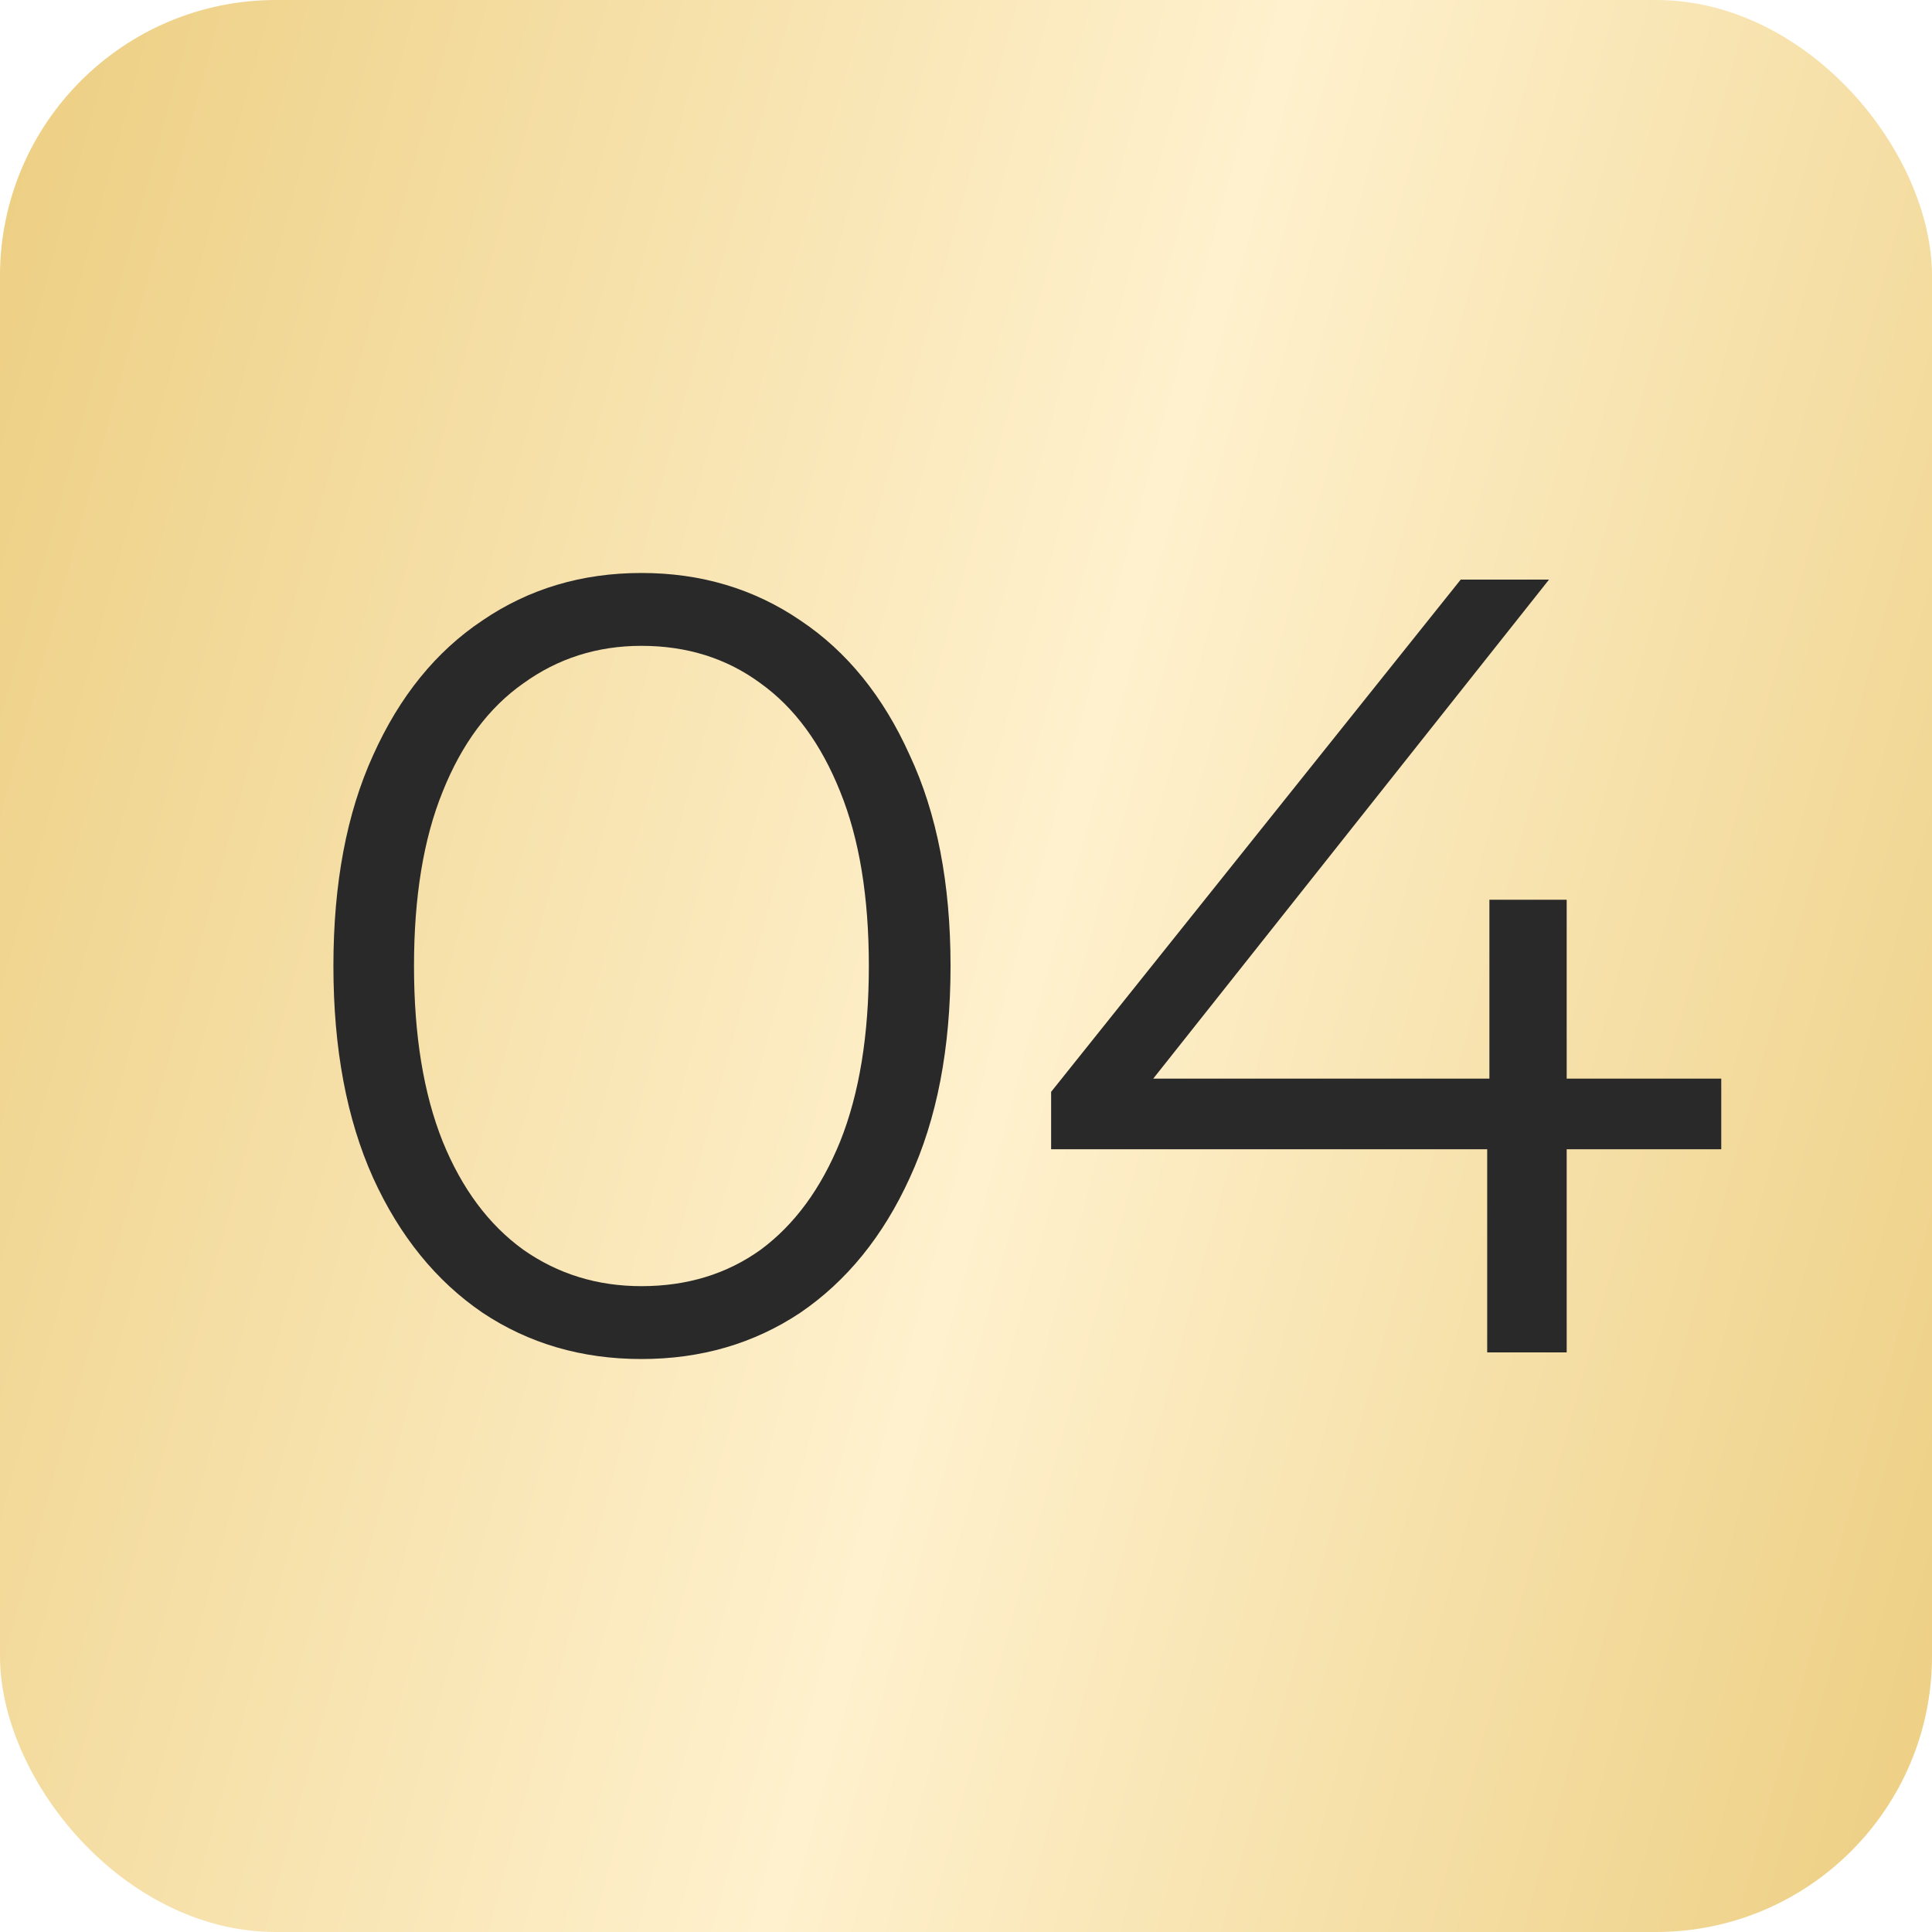 <?xml version="1.0" encoding="UTF-8"?> <svg xmlns="http://www.w3.org/2000/svg" width="35" height="35" viewBox="0 0 35 35" fill="none"><g filter="url(#filter0_i_385_316)"><rect width="35" height="35" rx="5" fill="url(#paint0_linear_385_316)"></rect></g><path d="M11.62 24.62C10.54 24.62 9.58 24.34 8.74 23.78C7.9 23.207 7.24 22.393 6.76 21.34C6.28 20.273 6.04 18.993 6.04 17.5C6.04 16.007 6.28 14.733 6.76 13.68C7.24 12.613 7.9 11.8 8.74 11.24C9.58 10.667 10.54 10.38 11.62 10.38C12.7 10.38 13.66 10.667 14.5 11.24C15.34 11.8 16 12.613 16.48 13.68C16.973 14.733 17.22 16.007 17.22 17.5C17.22 18.993 16.973 20.273 16.48 21.34C16 22.393 15.34 23.207 14.5 23.78C13.66 24.34 12.7 24.62 11.62 24.62ZM11.62 23.3C12.447 23.3 13.167 23.08 13.78 22.64C14.393 22.187 14.873 21.533 15.22 20.68C15.567 19.813 15.74 18.753 15.74 17.5C15.74 16.247 15.567 15.193 15.22 14.34C14.873 13.473 14.393 12.82 13.78 12.38C13.167 11.927 12.447 11.7 11.62 11.7C10.82 11.7 10.107 11.927 9.48 12.38C8.853 12.82 8.367 13.473 8.02 14.34C7.673 15.193 7.5 16.247 7.5 17.5C7.5 18.753 7.673 19.813 8.02 20.68C8.367 21.533 8.853 22.187 9.48 22.64C10.107 23.08 10.82 23.3 11.62 23.3ZM19.042 20.82V19.78L26.462 10.5H28.062L20.702 19.78L19.922 19.54H31.182V20.82H19.042ZM26.942 24.5V20.82L26.982 19.54V16.3H28.382V24.5H26.942Z" fill="#292929"></path><defs><filter id="filter0_i_385_316" x="0" y="0" width="35" height="35" filterUnits="userSpaceOnUse" color-interpolation-filters="sRGB"><feFlood flood-opacity="0" result="BackgroundImageFix"></feFlood><feBlend mode="normal" in="SourceGraphic" in2="BackgroundImageFix" result="shape"></feBlend><feColorMatrix in="SourceAlpha" type="matrix" values="0 0 0 0 0 0 0 0 0 0 0 0 0 0 0 0 0 0 127 0" result="hardAlpha"></feColorMatrix><feOffset></feOffset><feGaussianBlur stdDeviation="5.718"></feGaussianBlur><feComposite in2="hardAlpha" operator="arithmetic" k2="-1" k3="1"></feComposite><feColorMatrix type="matrix" values="0 0 0 0 1 0 0 0 0 1 0 0 0 0 1 0 0 0 0.49 0"></feColorMatrix><feBlend mode="normal" in2="shape" result="effect1_innerShadow_385_316"></feBlend></filter><linearGradient id="paint0_linear_385_316" x1="0.536" y1="-3.50585e-06" x2="41.142" y2="11.135" gradientUnits="userSpaceOnUse"><stop stop-color="#CCA679"></stop><stop offset="0" stop-color="#EDCF83"></stop><stop offset="0.526" stop-color="#FFF1CE"></stop><stop offset="1" stop-color="#EDCF83"></stop></linearGradient></defs></svg> 